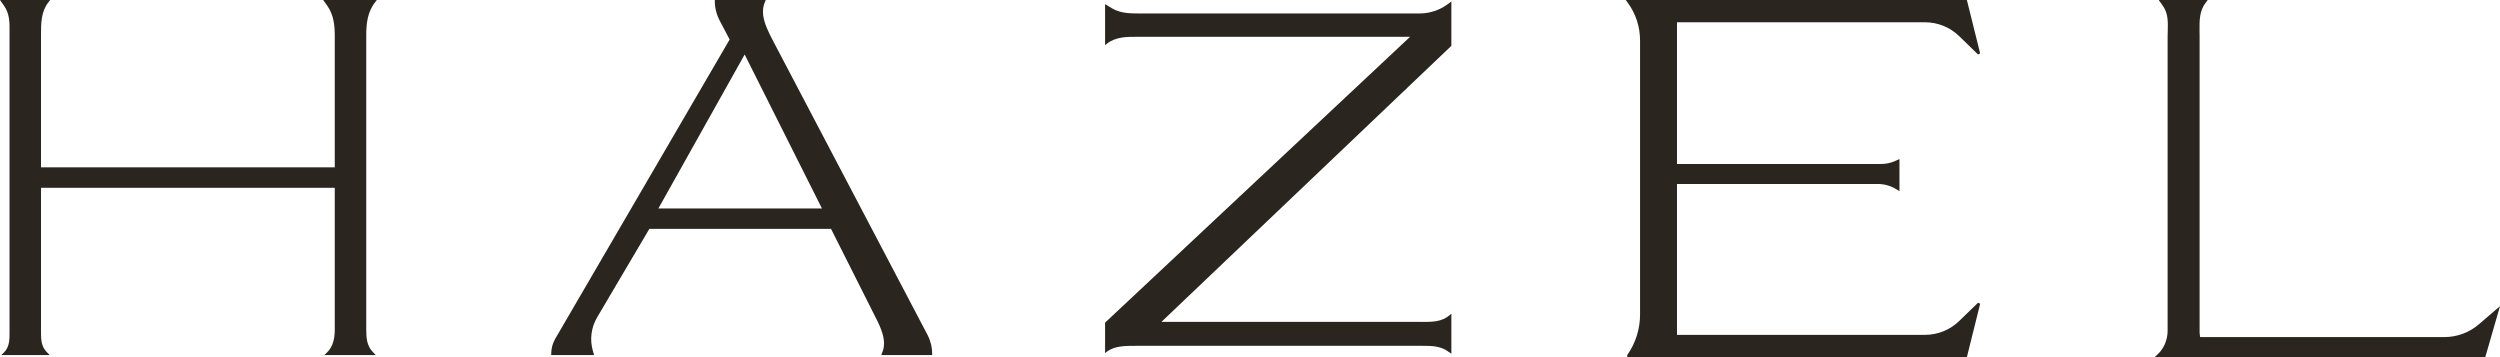 <svg width="336" height="48" viewBox="0 0 336 48" fill="none" xmlns="http://www.w3.org/2000/svg">
<path d="M88.484 28.019L100.083 7.325L110.47 28.019H88.484ZM124.647 44.988L103.738 5.188C103.555 4.822 103.362 4.438 103.189 4.043C102.641 2.83 102.257 1.492 102.814 0.251L102.92 0H96.072V0.174C96.072 0.395 96.082 0.616 96.111 0.828C96.197 1.502 96.399 2.146 96.707 2.734L98.063 5.313L74.625 45.526C74.269 46.142 74.086 46.836 74.086 47.548V47.721H79.847L79.684 47.163C79.241 45.651 79.453 44.015 80.251 42.658L87.272 30.762H111.692L117.616 42.533C118.357 43.996 119.28 45.816 118.54 47.471L118.433 47.721H125.281V47.548C125.281 46.653 125.06 45.767 124.647 44.988Z" fill="#2A251F"/>
<path d="M190.794 1.81H153.14C151.697 1.81 150.515 1.762 149.418 1.098L148.523 0.559V6.065L148.802 5.843C149.995 4.938 151.457 4.938 152.871 4.948H189.514L148.523 43.361V47.452L148.802 47.24C149.832 46.47 151.322 46.48 152.63 46.48H191.265C192.467 46.48 193.602 46.508 194.603 47.221L195.064 47.548V42.158L194.775 42.408C193.727 43.275 192.409 43.265 191.14 43.265L190.765 43.255H156.102L195.064 6.161V0.193L194.621 0.53C193.525 1.358 192.159 1.81 190.794 1.81Z" fill="#2A251F"/>
<path d="M258.702 2.993C260.443 2.993 262.088 3.657 263.329 4.87L265.762 7.238C265.867 7.344 265.974 7.286 266.003 7.266C266.041 7.247 266.137 7.18 266.099 7.045L264.348 -0H218.5L218.741 0.327C219.847 1.819 220.424 3.59 220.424 5.448V42.253C220.424 44.197 219.847 46.065 218.741 47.662L218.702 47.73V47.999H264.348L266.099 40.963C266.137 40.829 266.041 40.752 266.003 40.733C265.974 40.713 265.867 40.665 265.762 40.771L263.329 43.129C262.088 44.342 260.443 45.006 258.702 45.006H225.387V24.726H252.384C253.297 24.726 254.201 24.996 254.971 25.496L255.288 25.698V21.377L254.73 21.627C254.115 21.906 253.461 22.041 252.787 22.041H225.387V2.993H258.702Z" fill="#2A251F"/>
<path d="M333.155 43.591C331.866 44.698 330.221 45.304 328.519 45.304H295.693L295.674 45.14C295.635 44.928 295.626 44.717 295.626 44.515V4.735C295.626 4.543 295.626 4.35 295.617 4.167C295.606 2.762 295.588 1.443 296.472 0.327L296.723 -0.001H290.134L290.683 0.779C291.413 1.799 291.375 2.945 291.346 4.148C291.337 4.407 291.327 4.668 291.327 4.918V44.466C291.327 44.765 291.298 45.053 291.24 45.343L291.202 45.477C291.019 46.314 290.587 47.075 289.952 47.653L289.586 47.999H334.02L336.001 41.146L333.155 43.591Z" fill="#2A251F"/>
<path d="M50.416 0.298L50.648 -0H43.434L43.972 0.751C44.867 2.002 44.992 3.475 44.992 4.88V22.493H5.511V4.697C5.511 3.157 5.511 1.569 6.511 0.298L6.742 -0H0L0.529 0.751C1.308 1.838 1.298 3.06 1.28 4.36V44.602C1.289 45.612 1.298 46.652 0.491 47.413L0.163 47.721H6.675L6.232 47.259C5.502 46.479 5.511 45.507 5.511 44.487V25.236H44.992V44.226C44.992 45.237 44.867 46.518 43.915 47.413L43.578 47.721H50.503L50.06 47.259C49.291 46.431 49.224 45.372 49.224 44.275V4.697C49.224 3.263 49.368 1.627 50.416 0.298Z" fill="#2A251F"/>
</svg>
